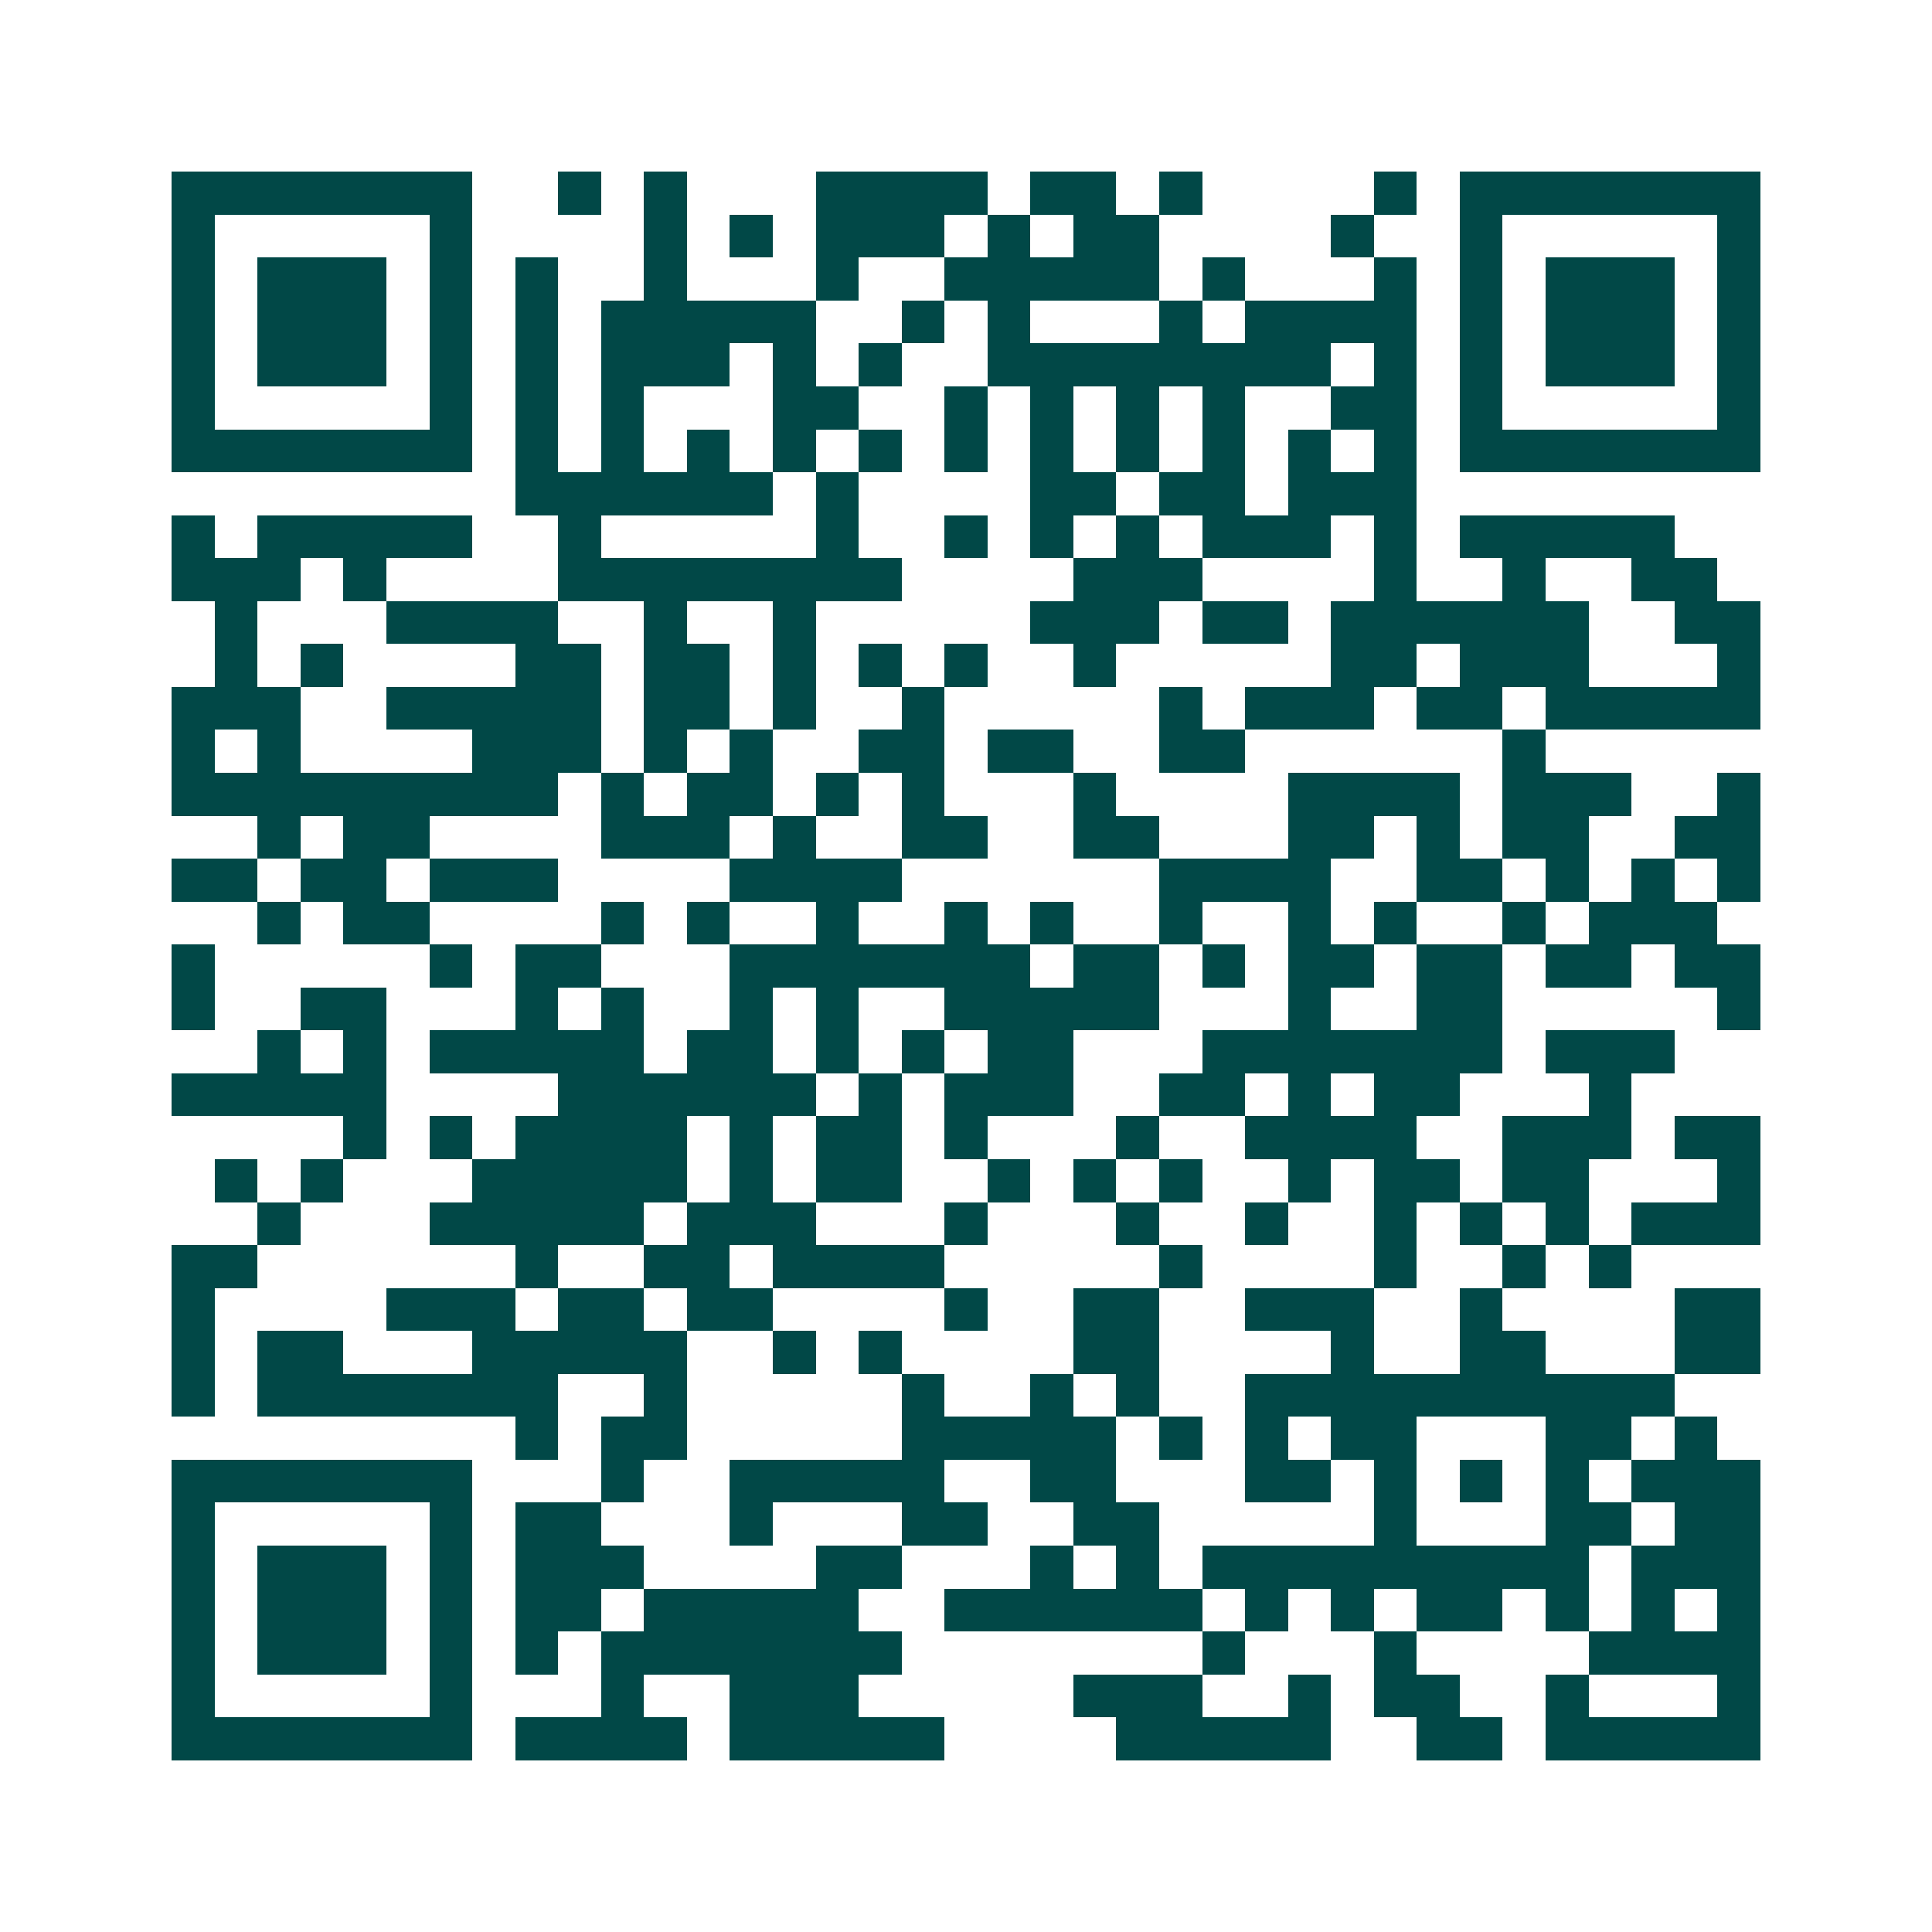 <svg xmlns="http://www.w3.org/2000/svg" width="200" height="200" viewBox="0 0 45 45" shape-rendering="crispEdges"><path fill="#ffffff" d="M0 0h45v45H0z"/><path stroke="#014847" d="M4 4.5h7m2 0h1m1 0h1m3 0h4m1 0h2m1 0h1m4 0h1m1 0h7M4 5.5h1m5 0h1m4 0h1m1 0h1m1 0h3m1 0h1m1 0h2m4 0h1m2 0h1m5 0h1M4 6.5h1m1 0h3m1 0h1m1 0h1m2 0h1m3 0h1m2 0h5m1 0h1m3 0h1m1 0h1m1 0h3m1 0h1M4 7.5h1m1 0h3m1 0h1m1 0h1m1 0h5m2 0h1m1 0h1m3 0h1m1 0h4m1 0h1m1 0h3m1 0h1M4 8.5h1m1 0h3m1 0h1m1 0h1m1 0h3m1 0h1m1 0h1m2 0h8m1 0h1m1 0h1m1 0h3m1 0h1M4 9.5h1m5 0h1m1 0h1m1 0h1m3 0h2m2 0h1m1 0h1m1 0h1m1 0h1m2 0h2m1 0h1m5 0h1M4 10.5h7m1 0h1m1 0h1m1 0h1m1 0h1m1 0h1m1 0h1m1 0h1m1 0h1m1 0h1m1 0h1m1 0h1m1 0h7M12 11.5h6m1 0h1m4 0h2m1 0h2m1 0h3M4 12.5h1m1 0h5m2 0h1m5 0h1m2 0h1m1 0h1m1 0h1m1 0h3m1 0h1m1 0h5M4 13.5h3m1 0h1m4 0h8m4 0h3m4 0h1m2 0h1m2 0h2M5 14.5h1m3 0h4m2 0h1m2 0h1m5 0h3m1 0h2m1 0h6m2 0h2M5 15.5h1m1 0h1m4 0h2m1 0h2m1 0h1m1 0h1m1 0h1m2 0h1m5 0h2m1 0h3m3 0h1M4 16.5h3m2 0h5m1 0h2m1 0h1m2 0h1m5 0h1m1 0h3m1 0h2m1 0h5M4 17.5h1m1 0h1m4 0h3m1 0h1m1 0h1m2 0h2m1 0h2m2 0h2m6 0h1M4 18.5h9m1 0h1m1 0h2m1 0h1m1 0h1m3 0h1m4 0h4m1 0h3m2 0h1M6 19.5h1m1 0h2m4 0h3m1 0h1m2 0h2m2 0h2m3 0h2m1 0h1m1 0h2m2 0h2M4 20.5h2m1 0h2m1 0h3m4 0h4m6 0h4m2 0h2m1 0h1m1 0h1m1 0h1M6 21.5h1m1 0h2m4 0h1m1 0h1m2 0h1m2 0h1m1 0h1m2 0h1m2 0h1m1 0h1m2 0h1m1 0h3M4 22.5h1m5 0h1m1 0h2m3 0h7m1 0h2m1 0h1m1 0h2m1 0h2m1 0h2m1 0h2M4 23.5h1m2 0h2m3 0h1m1 0h1m2 0h1m1 0h1m2 0h5m3 0h1m2 0h2m5 0h1M6 24.5h1m1 0h1m1 0h5m1 0h2m1 0h1m1 0h1m1 0h2m3 0h7m1 0h3M4 25.5h5m4 0h6m1 0h1m1 0h3m2 0h2m1 0h1m1 0h2m3 0h1M8 26.5h1m1 0h1m1 0h4m1 0h1m1 0h2m1 0h1m3 0h1m2 0h4m2 0h3m1 0h2M5 27.5h1m1 0h1m3 0h5m1 0h1m1 0h2m2 0h1m1 0h1m1 0h1m2 0h1m1 0h2m1 0h2m3 0h1M6 28.5h1m3 0h5m1 0h3m3 0h1m3 0h1m2 0h1m2 0h1m1 0h1m1 0h1m1 0h3M4 29.5h2m6 0h1m2 0h2m1 0h4m5 0h1m4 0h1m2 0h1m1 0h1M4 30.5h1m4 0h3m1 0h2m1 0h2m4 0h1m2 0h2m2 0h3m2 0h1m4 0h2M4 31.5h1m1 0h2m3 0h5m2 0h1m1 0h1m4 0h2m4 0h1m2 0h2m3 0h2M4 32.5h1m1 0h7m2 0h1m5 0h1m2 0h1m1 0h1m2 0h10M12 33.5h1m1 0h2m5 0h5m1 0h1m1 0h1m1 0h2m3 0h2m1 0h1M4 34.5h7m3 0h1m2 0h5m2 0h2m3 0h2m1 0h1m1 0h1m1 0h1m1 0h3M4 35.5h1m5 0h1m1 0h2m3 0h1m3 0h2m2 0h2m5 0h1m3 0h2m1 0h2M4 36.5h1m1 0h3m1 0h1m1 0h3m4 0h2m3 0h1m1 0h1m1 0h9m1 0h3M4 37.5h1m1 0h3m1 0h1m1 0h2m1 0h5m2 0h6m1 0h1m1 0h1m1 0h2m1 0h1m1 0h1m1 0h1M4 38.5h1m1 0h3m1 0h1m1 0h1m1 0h7m7 0h1m3 0h1m4 0h4M4 39.5h1m5 0h1m3 0h1m2 0h3m5 0h3m2 0h1m1 0h2m2 0h1m3 0h1M4 40.5h7m1 0h4m1 0h5m4 0h5m2 0h2m1 0h5"/></svg>
